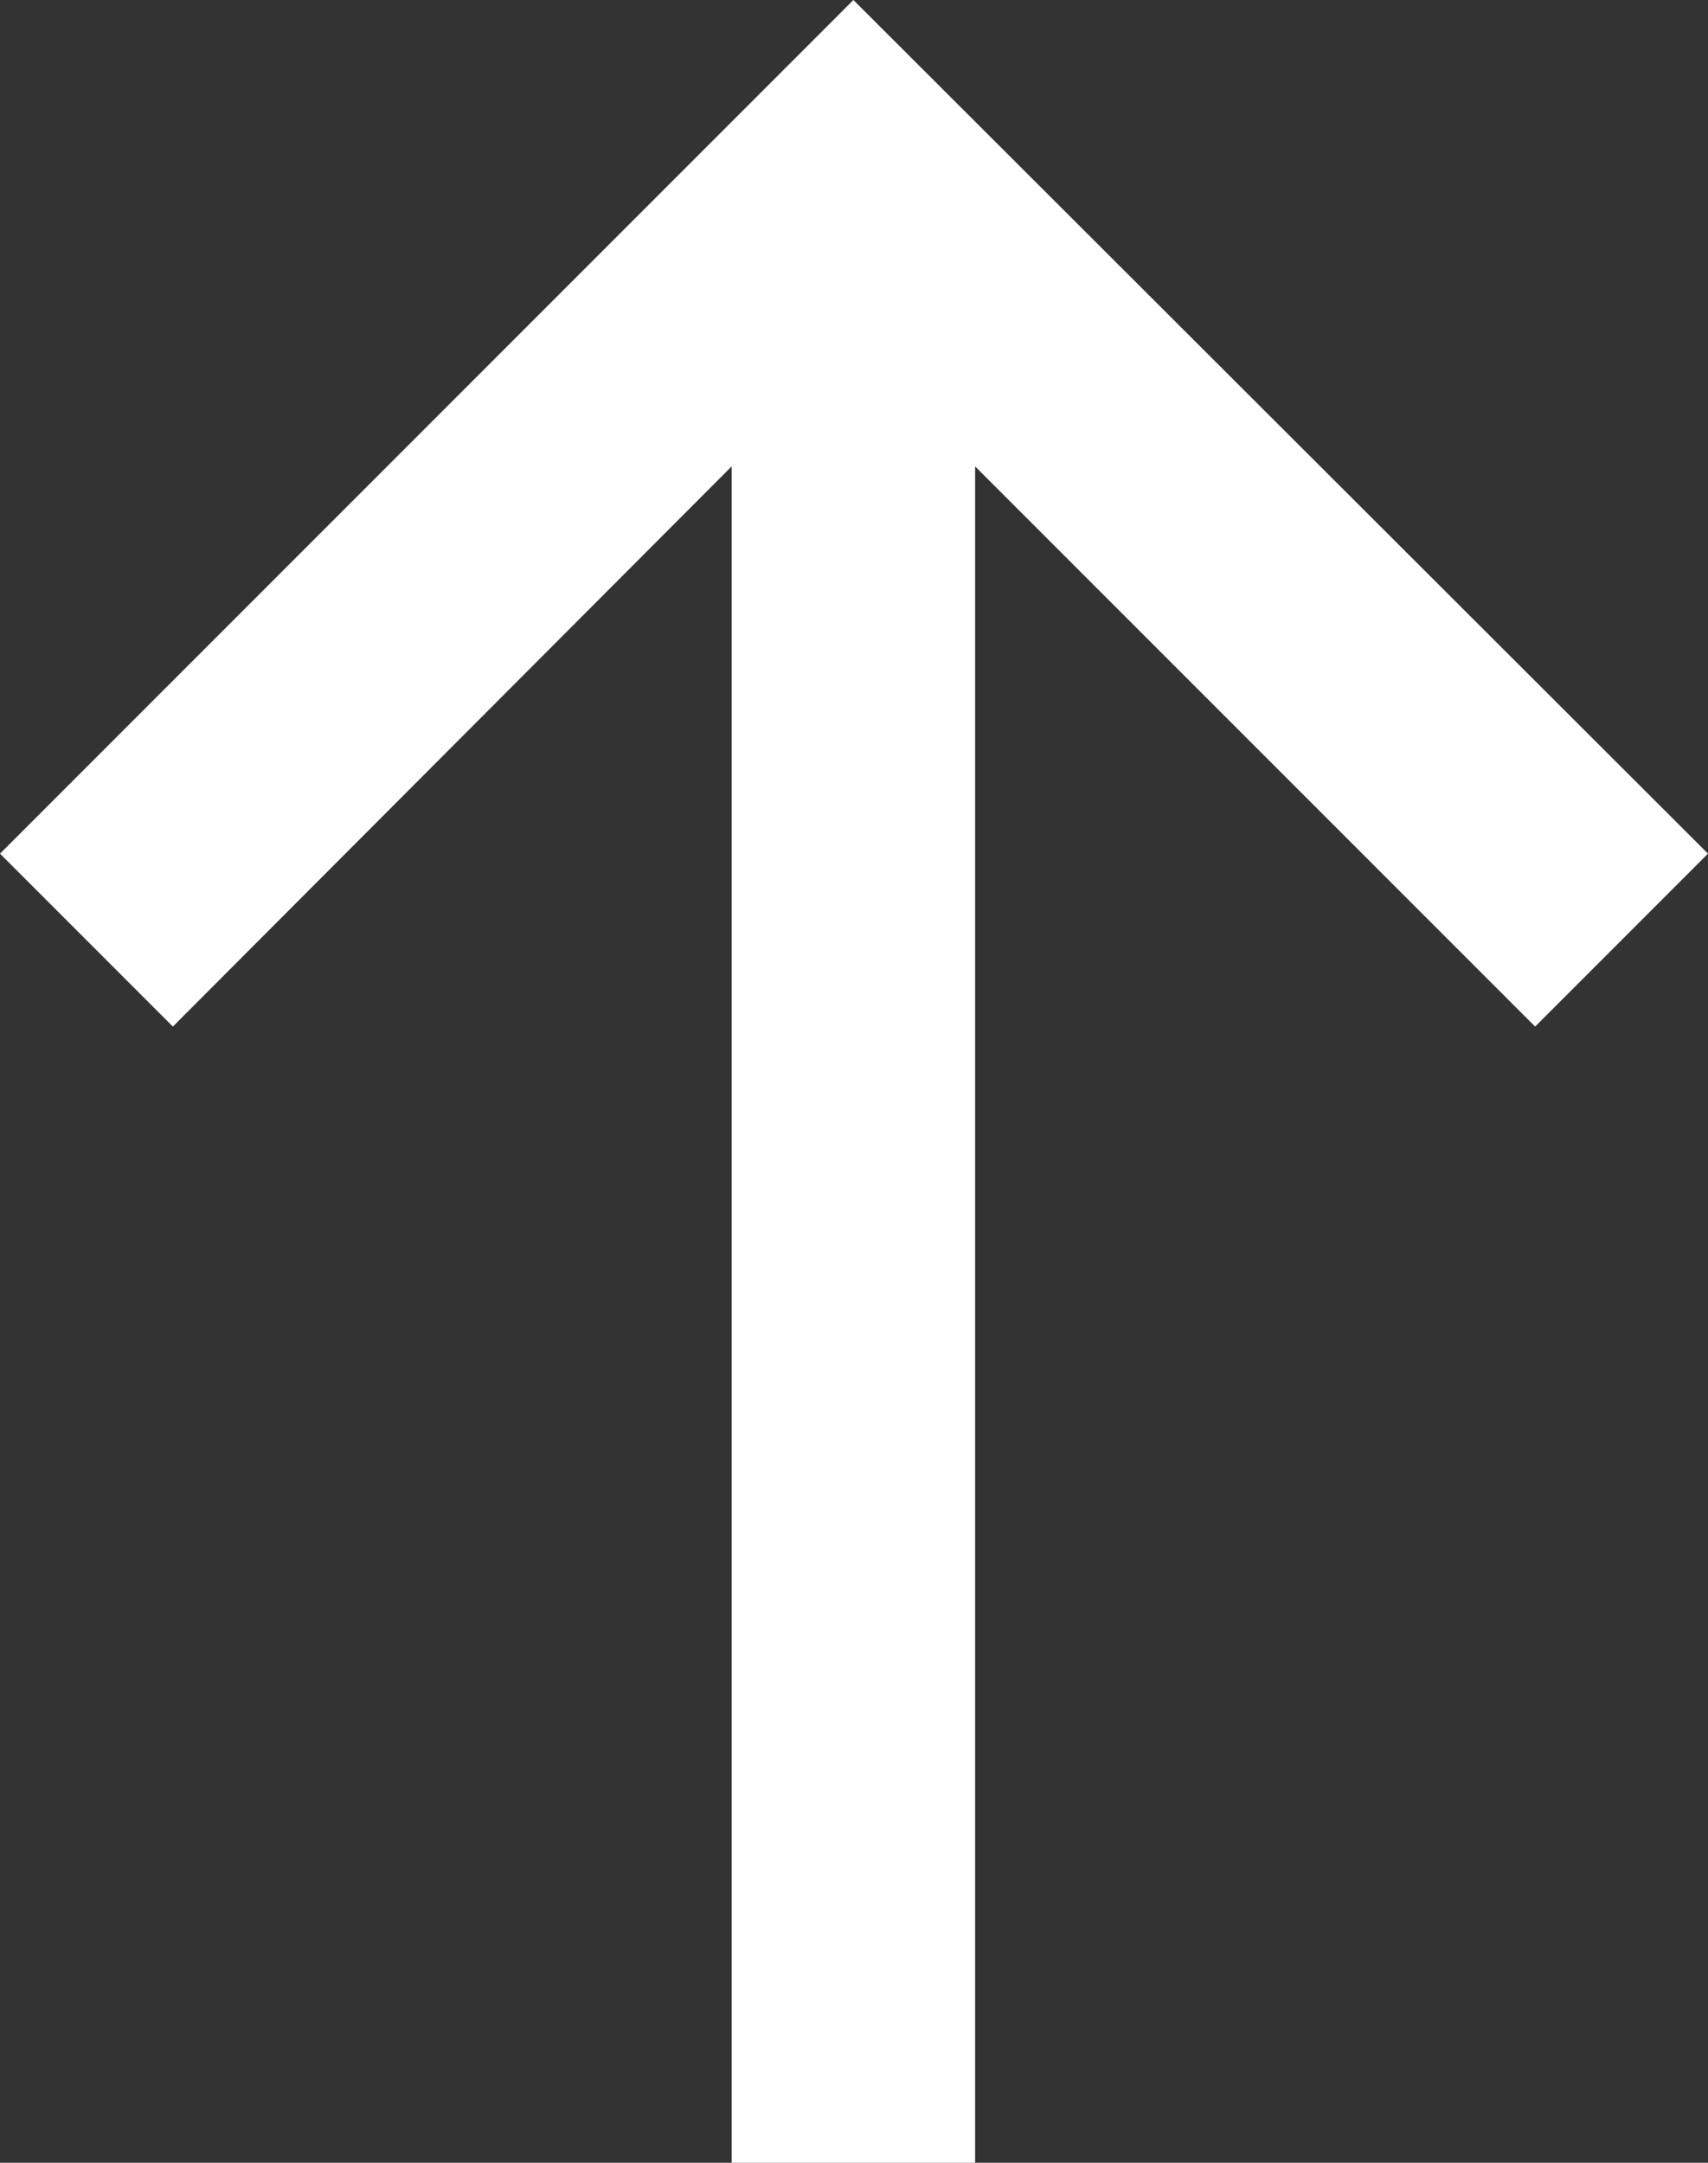 <svg xmlns="http://www.w3.org/2000/svg" viewBox="0 0 14.03 17.76"><rect x="0" y="0" width="14.03" height="17.76" fill="#333333" stroke="none"/><polygon points="14.03 7.01 12.61 8.43 8.01 3.83 8.01 17.76 6.01 17.76 6.01 3.83 1.42 8.43 0 7.01 7.01 0 14.03 7.01" fill="#fff"/></svg>